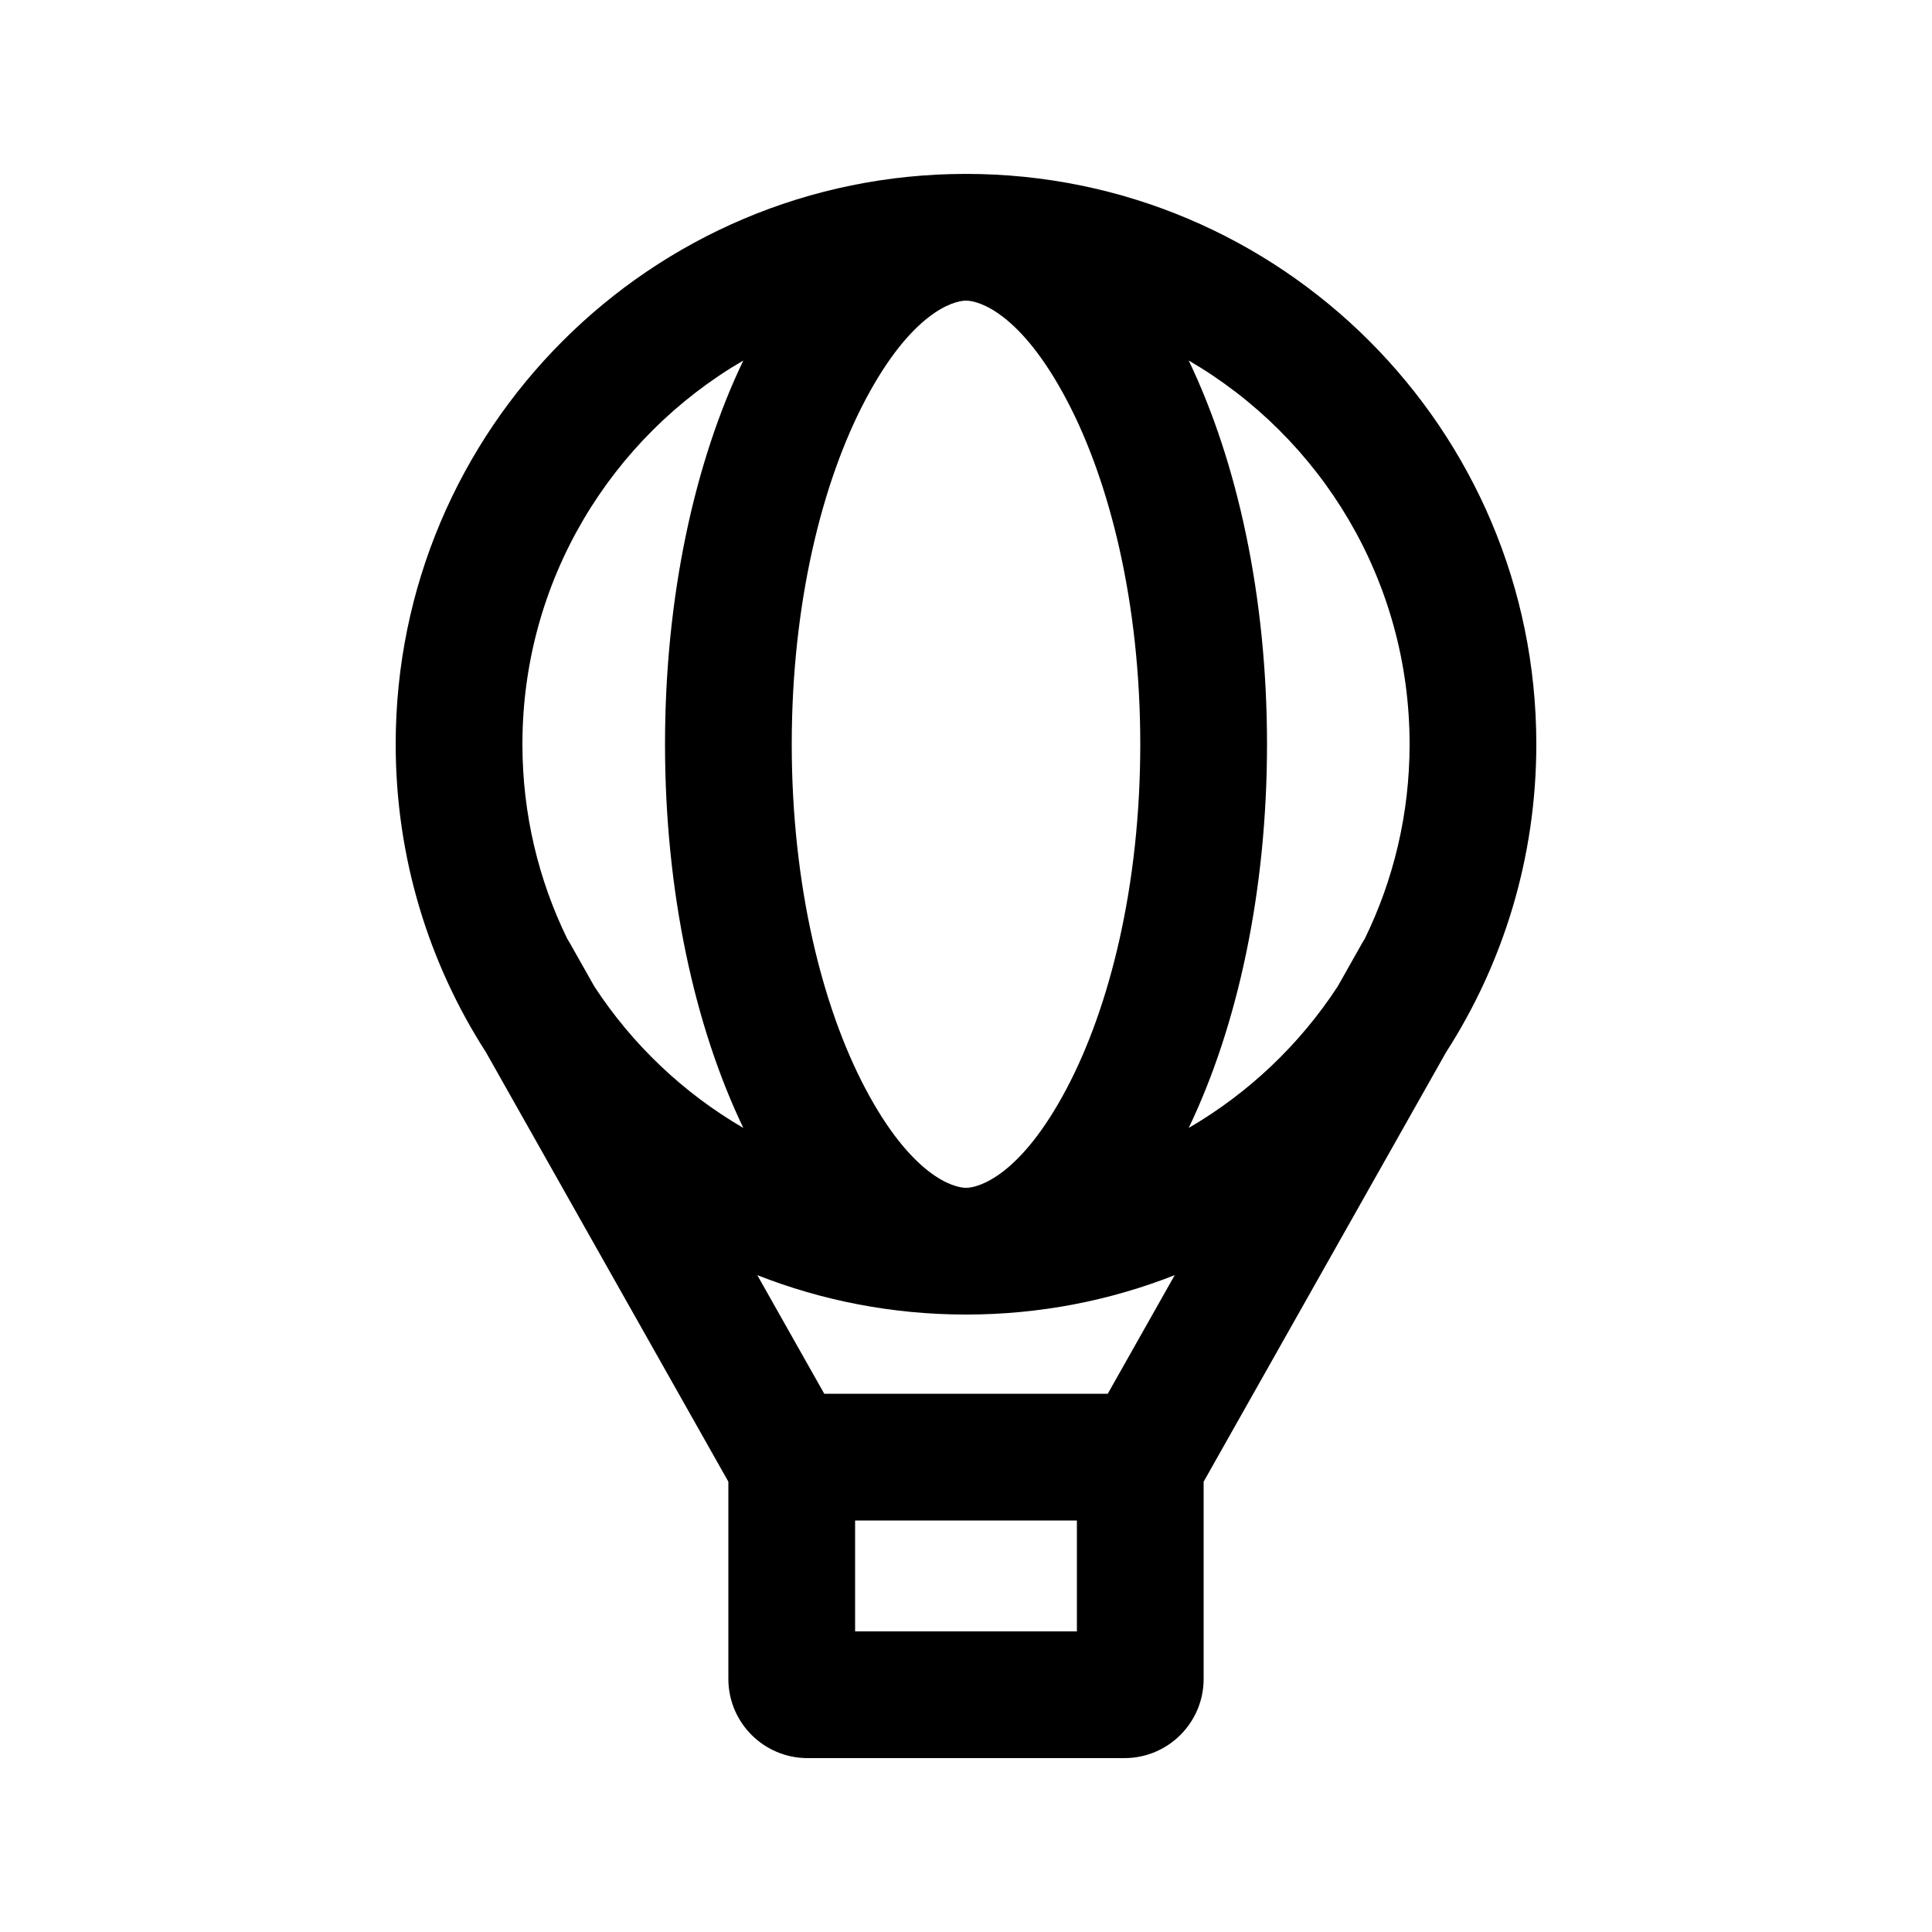 <?xml version="1.0" encoding="UTF-8"?>
<!-- Uploaded to: ICON Repo, www.iconrepo.com, Generator: ICON Repo Mixer Tools -->
<svg fill="#000000" width="800px" height="800px" version="1.1" viewBox="144 144 512 512" xmlns="http://www.w3.org/2000/svg">
 <path d="m272.79 422.87c-15.145-23.547-23.93-51.57-23.93-81.645 0-83.477 67.668-151.14 151.14-151.14 83.473 0 151.14 67.668 151.14 151.14 0 30.074-8.785 58.098-23.926 81.645l-64.238 113.79v52.266c0 11.594-9.402 20.992-20.992 20.992h-83.969c-11.594 0-20.992-9.398-20.992-20.992v-52.266l-32.121-56.895zm100.51-172.84c12.215-23.145 23.301-26.359 26.703-26.359s14.484 3.215 26.699 26.359c11.41 21.617 19.48 53.805 19.48 91.199 0 37.391-8.07 69.578-19.48 91.195-12.215 23.145-23.297 26.359-26.699 26.359s-14.488-3.215-26.703-26.359c-11.41-21.617-19.48-53.805-19.48-91.195 0-37.395 8.07-69.582 19.48-91.199zm-28.605 231.9c17.129 6.738 35.785 10.438 55.309 10.438 19.52 0 38.176-3.699 55.305-10.438l-17.742 31.43h-75.129zm-43.195-76.516-6.527-11.566c-0.199-0.352-0.406-0.691-0.625-1.023-7.621-15.578-11.902-33.09-11.902-51.598 0-43.418 23.535-81.332 58.543-101.69-12.895 26.848-20.754 62.527-20.754 101.69 0 39.16 7.859 74.84 20.754 101.69-15.91-9.25-29.449-22.129-39.488-37.5zm203.53-11.566c0.199-0.352 0.406-0.691 0.625-1.023 7.625-15.578 11.902-33.09 11.902-51.598 0-43.418-23.535-81.332-58.539-101.69 12.891 26.848 20.754 62.527 20.754 101.69 0 39.16-7.863 74.84-20.754 101.69 15.906-9.25 29.445-22.129 39.484-37.5zm-134.42 153.1v29.391h58.777v-29.391z" fill-rule="evenodd"/>
</svg>